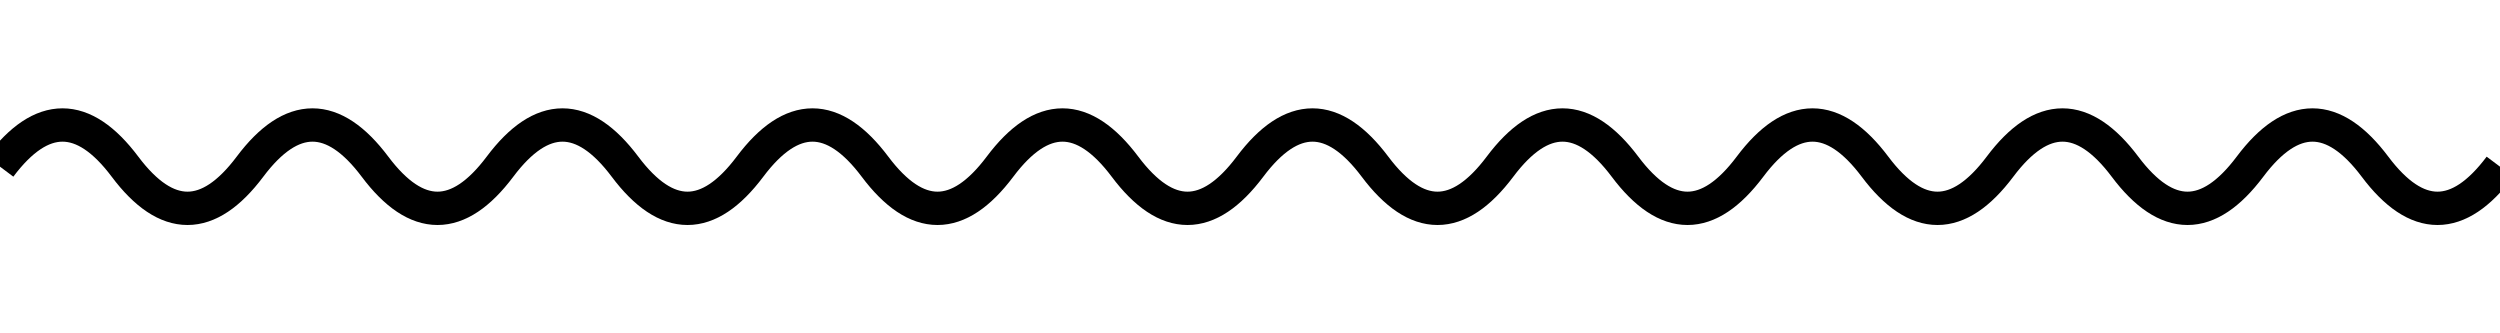 <svg width="150" height="20" viewBox="0 0 150 20" xmlns="http://www.w3.org/2000/svg" fill="none">
  <path d="M0 10 Q 3.75 5 7.5 10 T 15 10 T 22.5 10 T 30 10 T 37.5 10 T 45 10 T 52.5 10 T 60 10 T 67.5 10 T 75 10 T 82.5 10 T 90 10 T 97.5 10 T 105 10 T 112.5 10 T 120 10 T 127.5 10 T 135 10 T 142.5 10 T 150 10" stroke="black" stroke-width="2" fill="none"></path>
</svg>
